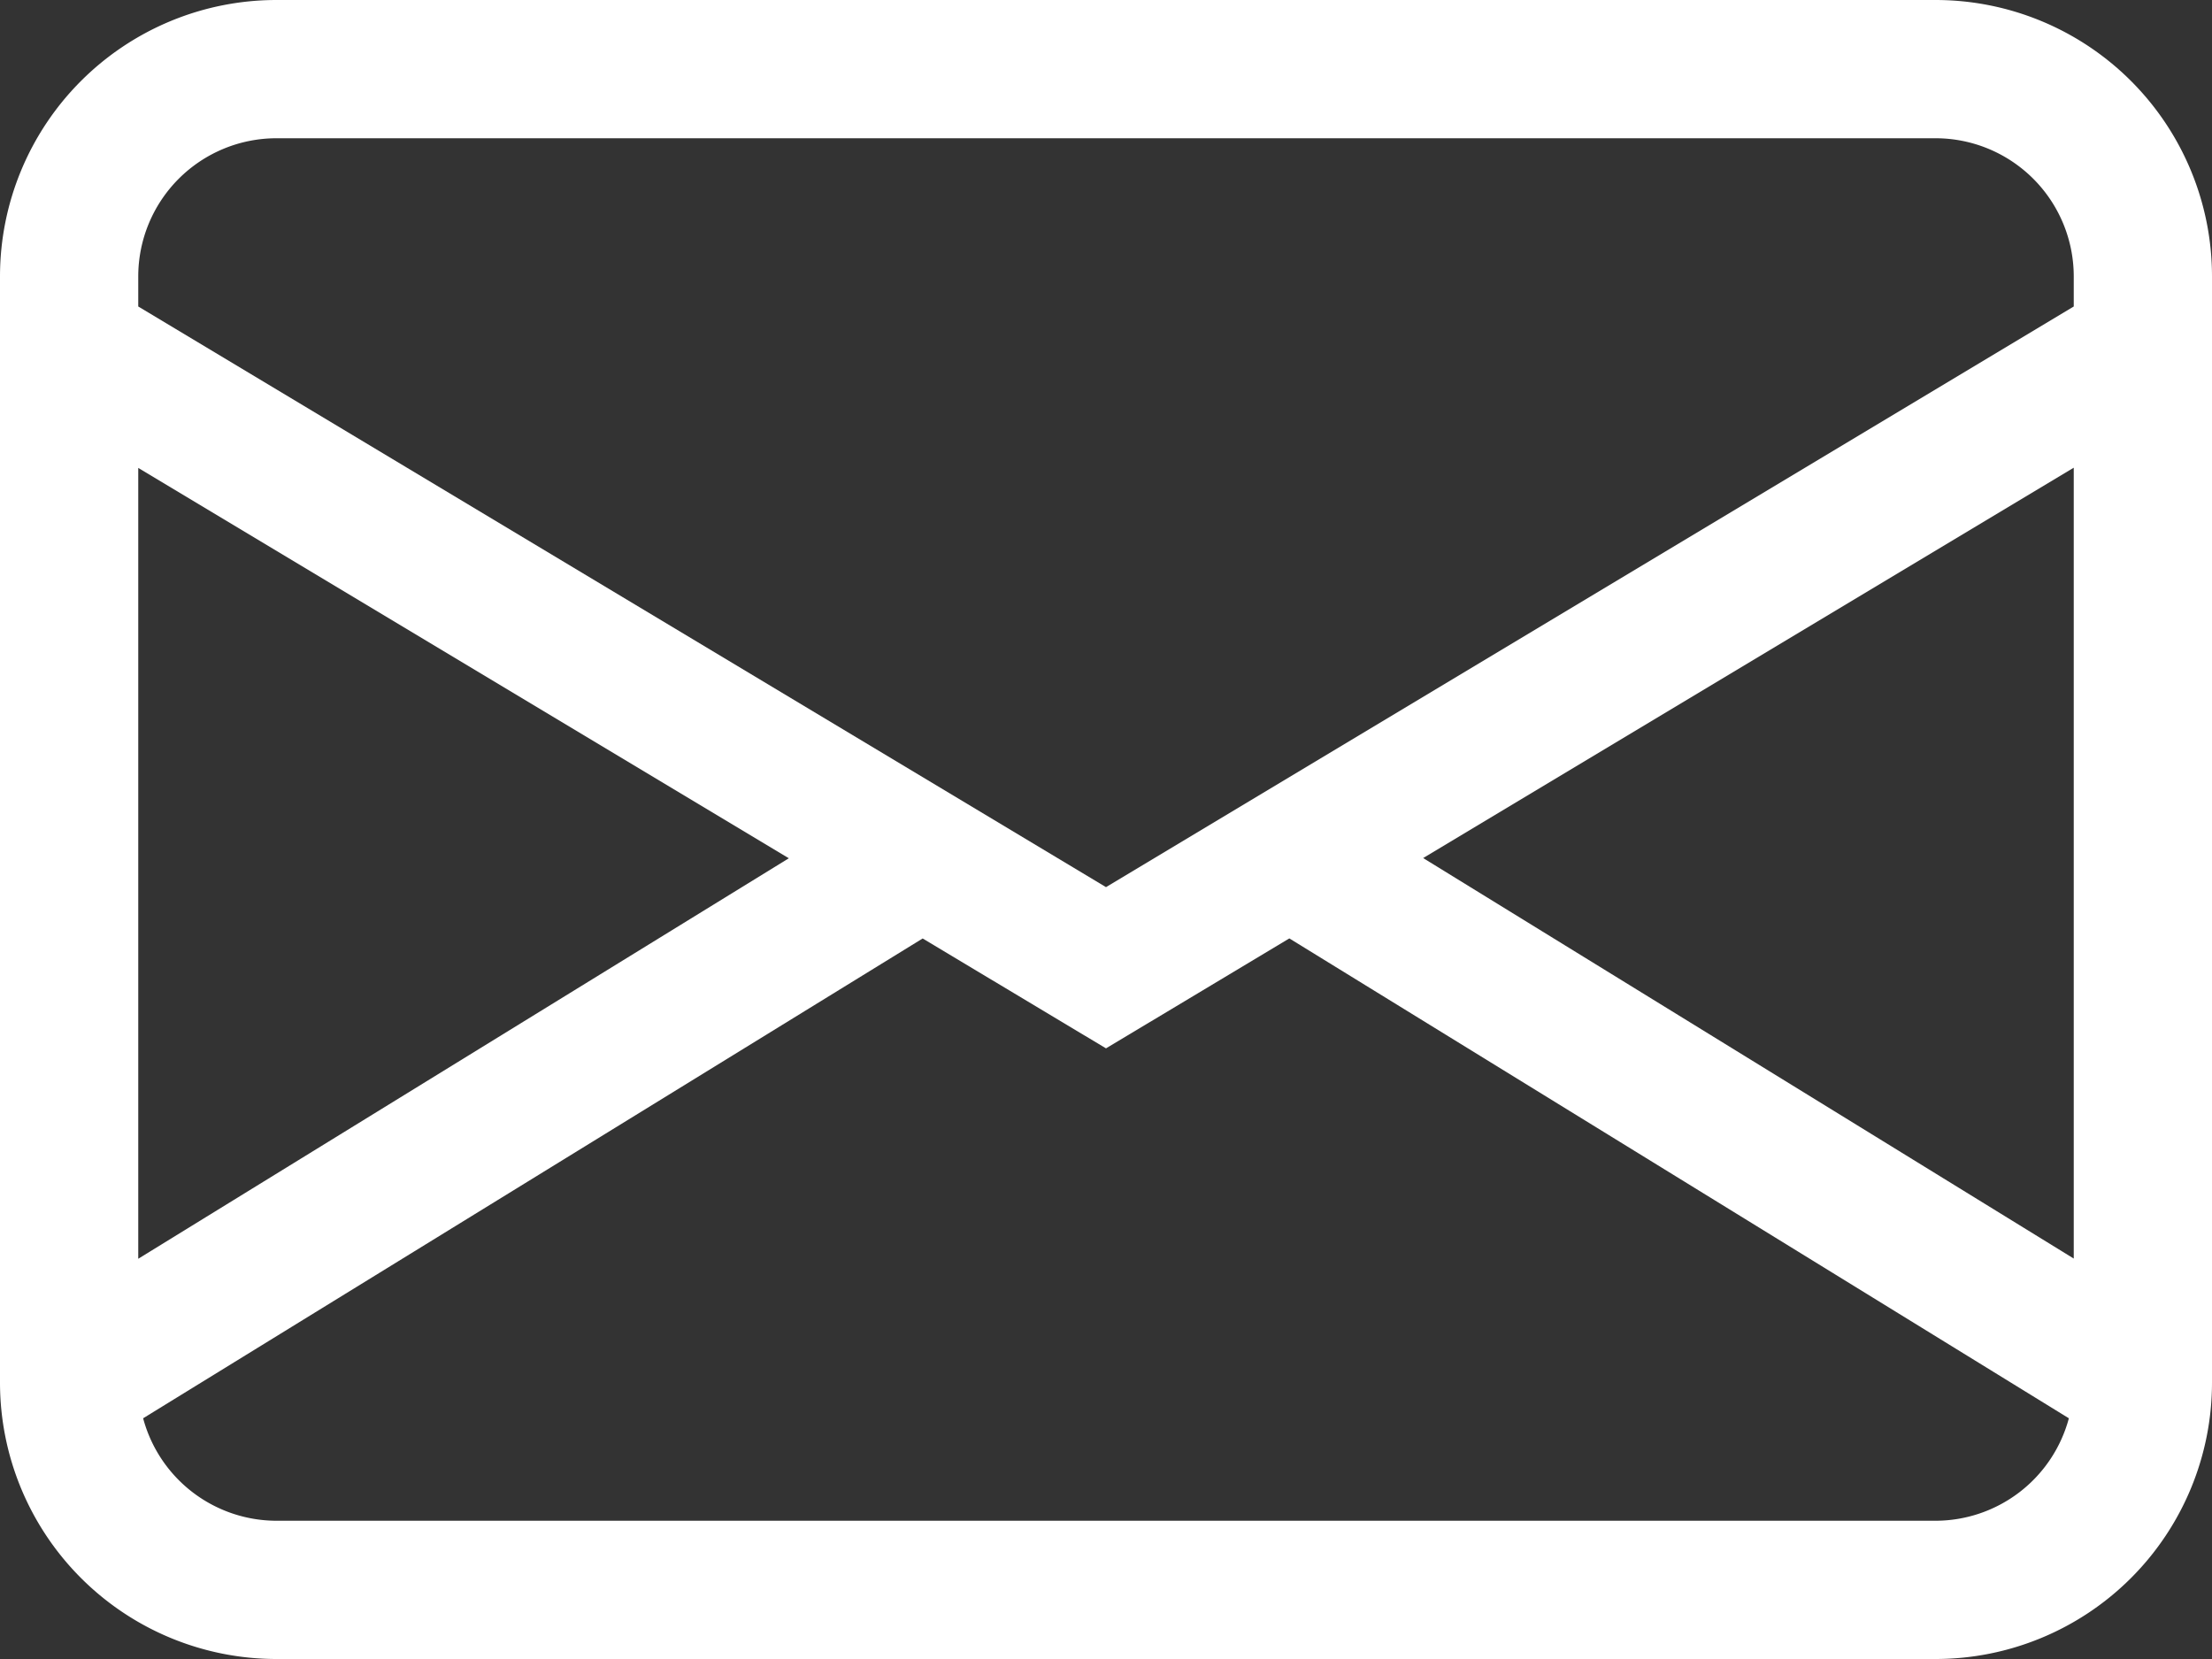 <svg xmlns="http://www.w3.org/2000/svg" width="34" height="25.5" viewBox="0 0 34 25.5">
  <rect x="0" y="0" width="34" height="25.5" fill="#333333" stroke="none"/>
  <path id="ico-mail" d="M0,6.25A4.25,4.25,0,0,1,4.25,2h25.5A4.25,4.25,0,0,1,34,6.25v17a4.25,4.25,0,0,1-4.25,4.25H4.25A4.25,4.25,0,0,1,0,23.25ZM4.25,4.125A2.125,2.125,0,0,0,2.125,6.25v.461L17,15.636,31.875,6.711V6.25A2.125,2.125,0,0,0,29.75,4.125ZM31.875,9.189l-10,6,10,6.156ZM31.8,23.8,19.818,16.424,17,18.114l-2.818-1.689L2.2,23.8A2.125,2.125,0,0,0,4.25,25.375h25.5A2.125,2.125,0,0,0,31.8,23.8ZM2.125,21.348l10-6.156-10-6Z" transform="translate(0 -2)" fill="#fff"/>
</svg>
